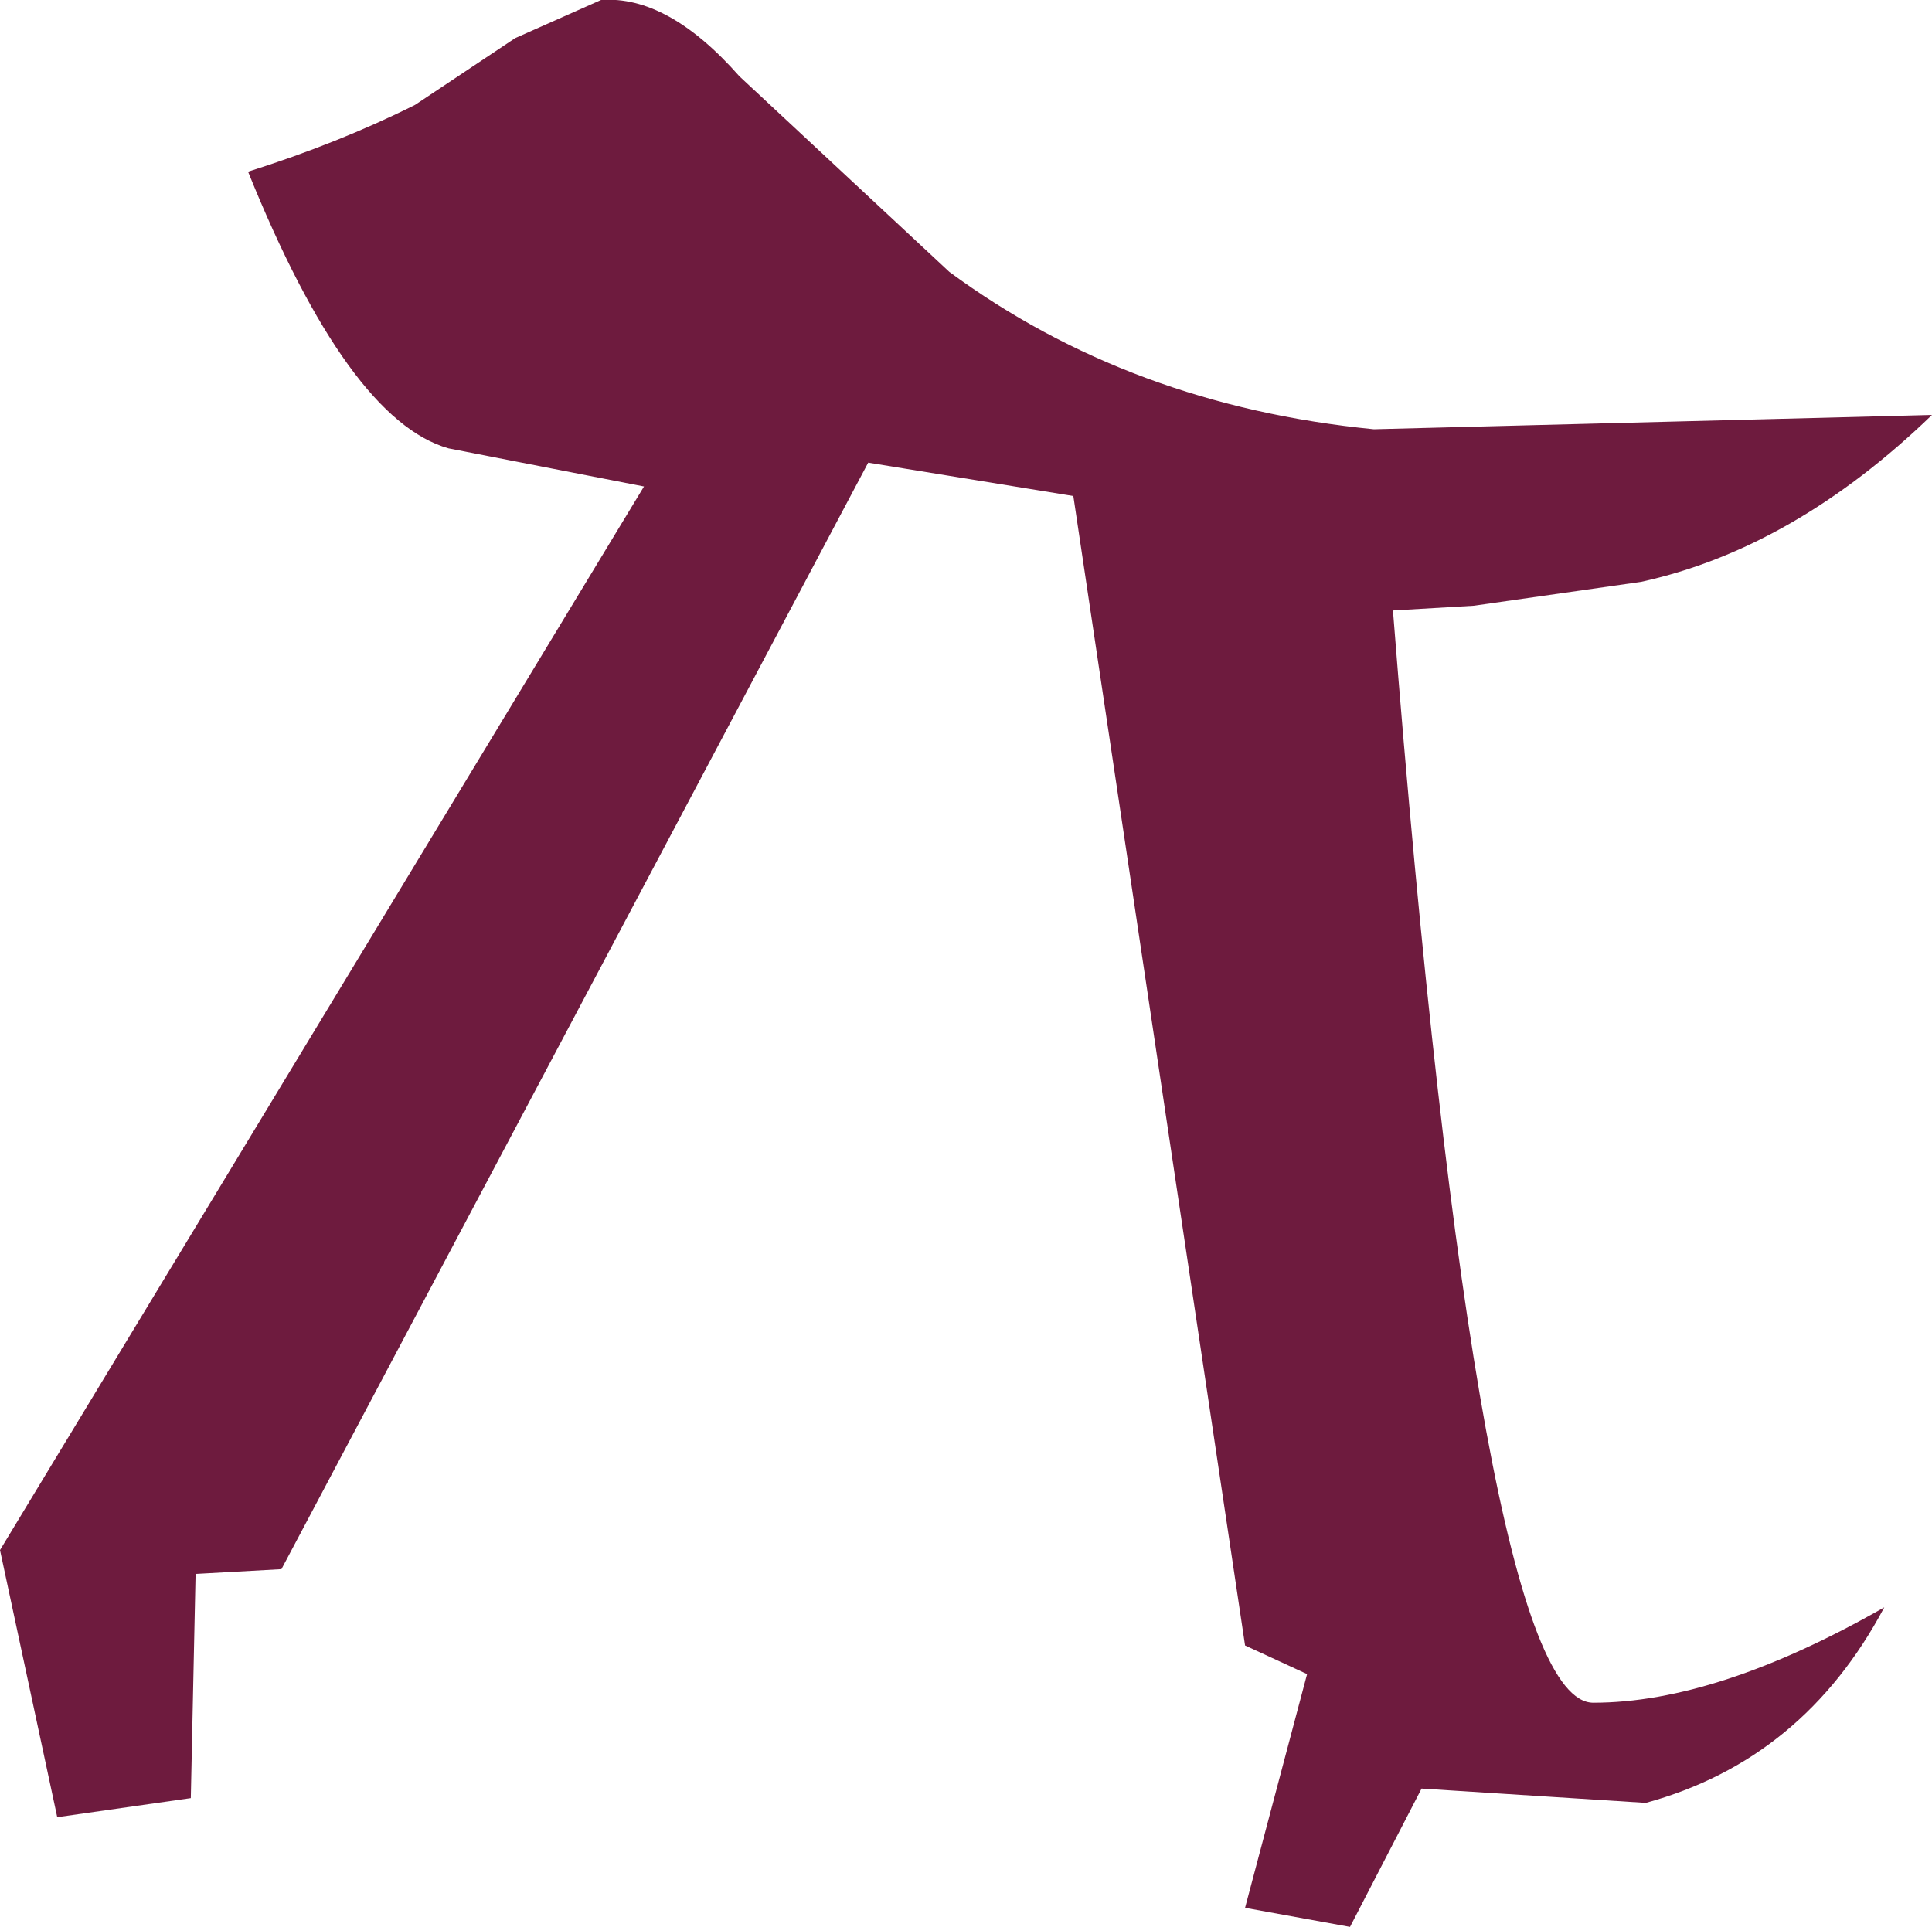 <?xml version="1.0" encoding="UTF-8" standalone="no"?>
<svg xmlns:xlink="http://www.w3.org/1999/xlink" height="20.2px" width="20.25px" xmlns="http://www.w3.org/2000/svg">
  <g transform="matrix(1.0, 0.0, 0.0, 1.0, 10.1, 10.1)">
    <path d="M4.3 -5.6 L10.15 -5.75 Q8.7 -4.35 7.1 -4.0 L5.35 -3.75 4.5 -3.7 Q5.4 7.75 6.6 7.75 7.9 7.75 9.65 6.75 8.8 8.35 7.15 8.8 L4.8 8.65 4.05 10.1 2.95 9.9 3.6 7.45 2.95 7.15 1.15 -4.9 -1.0 -5.25 -7.15 6.35 -8.05 6.4 -8.1 8.75 -9.5 8.95 -10.1 6.15 -3.35 -5.0 -5.4 -5.4 Q-6.45 -5.7 -7.5 -8.3 -6.55 -8.6 -5.75 -9.0 L-4.7 -9.7 -3.8 -10.1 Q-3.1 -10.15 -2.35 -9.3 L-0.15 -7.25 Q1.75 -5.85 4.3 -5.6" fill="#6e1b3e" fill-rule="evenodd" stroke="none"/>
  </g>
</svg>

